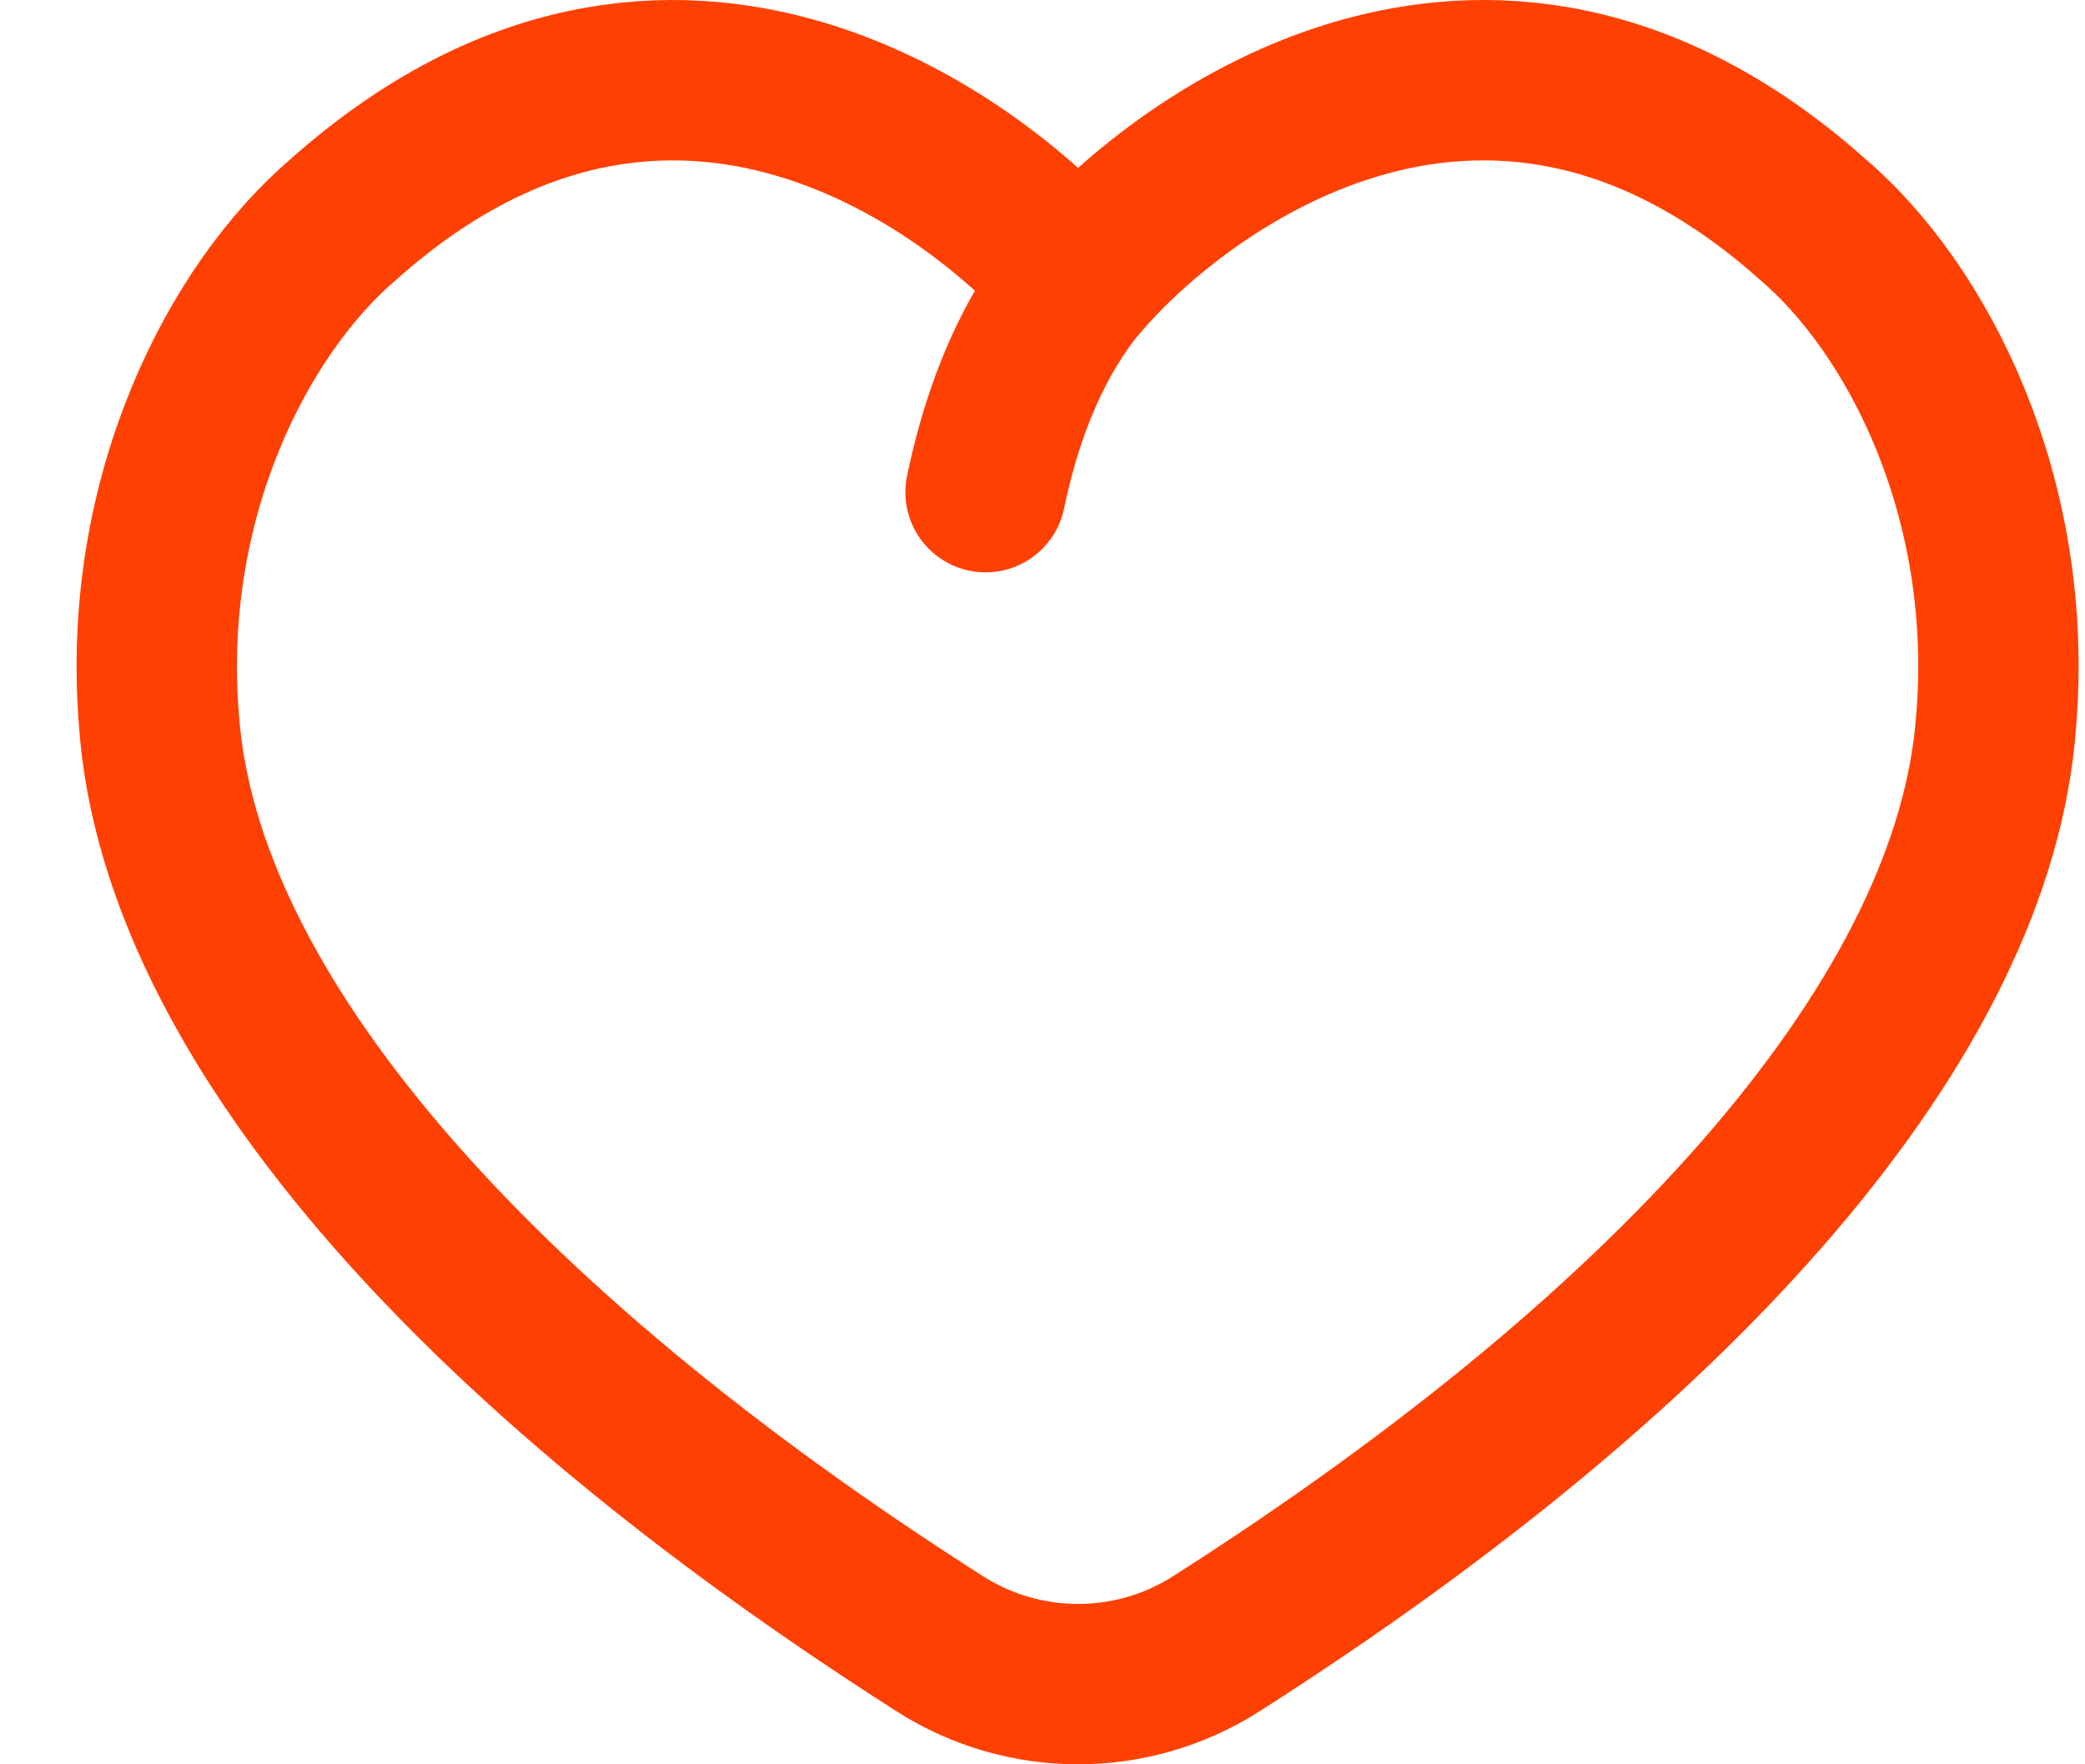 <?xml version="1.0" encoding="UTF-8"?> <svg xmlns="http://www.w3.org/2000/svg" width="26" height="22" viewBox="0 0 26 22" fill="none"><path d="M13.438 3.52C13.055 3.999 12.577 4.767 12.29 6.137M13.444 3.52C12.3 2.151 8.414 -0.929 4.298 2.722C2.963 3.854 1.754 6.214 1.983 8.99C2.245 12.638 5.868 16.767 11.723 20.499C12.771 21.167 14.116 21.167 15.165 20.498C21.017 16.767 24.631 12.638 24.892 8.99C25.121 6.214 23.925 3.854 22.589 2.722C18.474 -0.929 14.587 2.151 13.444 3.52Z" stroke="#FE4102" stroke-width="2" stroke-linecap="round" stroke-linejoin="round"></path></svg> 